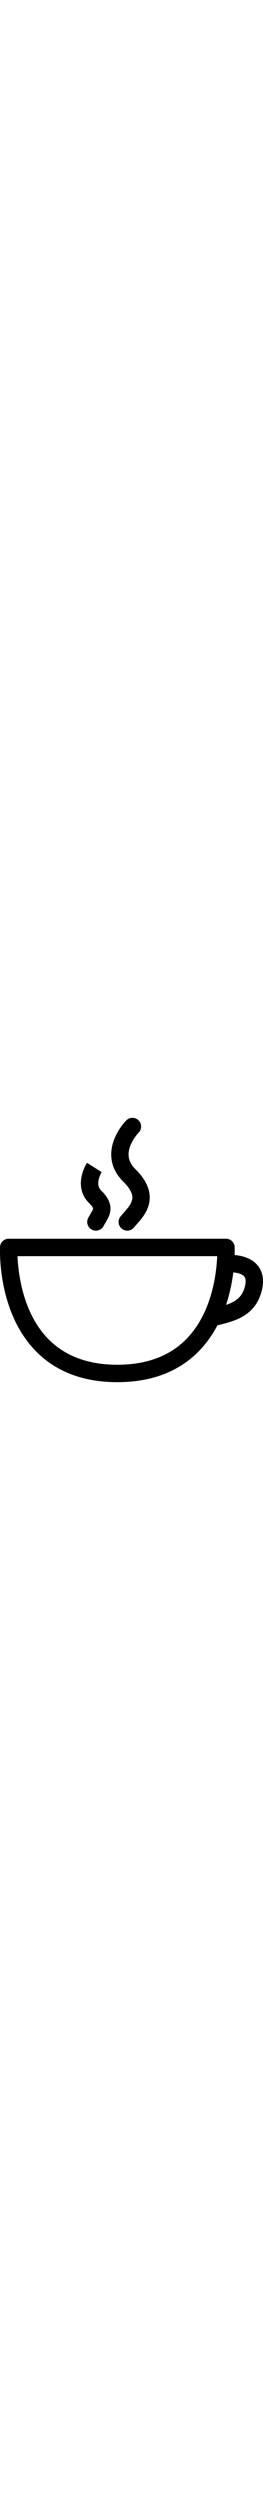 <?xml version="1.0" encoding="UTF-8"?><svg id="Ebene_2" xmlns="http://www.w3.org/2000/svg" width="60px" viewBox="0 0 567.47 568.85"><g id="_000000"><g><path d="M457.4,448.99c-8.28,0-15.85-5.52-18.09-13.9-2.68-10,3.25-20.28,13.25-22.96,3.83-1.03,7.74-2.01,11.52-2.96,33.59-8.42,54.6-15.45,63.12-42.07,2.65-8.29,4.78-19.44-.12-25.51-7.22-8.93-28.39-9.97-37.52-9.07-10.29,1.08-19.49-6.38-20.57-16.68s6.41-19.52,16.71-20.61c4.9-.52,48.52-4.27,70.44,22.66,8.57,10.53,16.7,29.59,6.78,60.63-7,21.88-19.99,38.01-39.71,49.33-15.94,9.15-34.03,13.68-50,17.68-3.8,.95-7.39,1.85-10.93,2.8-1.63,.44-3.26,.64-4.87,.64Z"/><path d="M253.19,568.85c-74.59,0-134.51-23.23-178.08-69.05C-.63,420.17-.46,299.86,.09,280.46c-.04-.52-.06-1.04-.06-1.56,0-10.35,8.39-18.75,18.75-18.75H487.38c.08,0,.16,0,.24,0,10.35,0,18.74,8.39,18.74,18.75,0,.53-.02,1.05-.06,1.56,.55,19.4,.71,139.71-75.02,219.35-43.57,45.82-103.49,69.05-178.08,69.05ZM37.79,297.64c1.5,36.32,11.01,120.24,64.64,176.49,36.21,37.98,86.93,57.24,150.76,57.24s114.69-19.31,150.91-57.39c53.7-56.46,63.08-140.1,64.52-176.33H37.79Z"/><path d="M274.63,242.78c-4.18,0-8.39-1.39-11.87-4.25-8.01-6.56-9.18-18.37-2.61-26.38,2.08-2.54,4.26-5.01,6.56-7.63,7.75-8.81,16.54-18.79,18.47-28.86,.77-4.02,3.11-16.27-19.08-38.21-17.26-17.07-26.05-36.76-26.11-58.52-.11-40.37,31.17-72.11,32.5-73.45,7.32-7.32,19.19-7.32,26.51,0,7.3,7.31,7.32,19.14,.05,26.46-.31,.31-11.97,12.37-18.04,28.69-7.21,19.36-3.57,35.3,11.45,50.15,24.16,23.89,34.1,48.09,29.54,71.92-3.85,20.12-16.77,34.79-27.15,46.58-2.08,2.36-4.04,4.59-5.71,6.62-3.71,4.52-9.09,6.86-14.51,6.86Z"/><path d="M206.92,242.78c-2.94,0-5.92-.69-8.7-2.16-9.16-4.82-12.69-16.15-7.87-25.31,1.76-3.34,3.57-6.39,5.17-9.07,2.38-4,5.35-8.99,5.34-10.93,0-.15-.11-3.67-8.98-12.32-15.12-14.75-20.64-35.44-15.55-58.25,3.42-15.33,10.48-26.76,11.27-28.01l31.67,20.07,.06-.09c-.16,.25-15.51,25.55-1.26,39.44,32.2,31.42,18.64,54.19,9.67,69.27-1.49,2.51-2.9,4.87-4.19,7.33-3.35,6.38-9.87,10.03-16.61,10.03Z"/></g></g></svg>